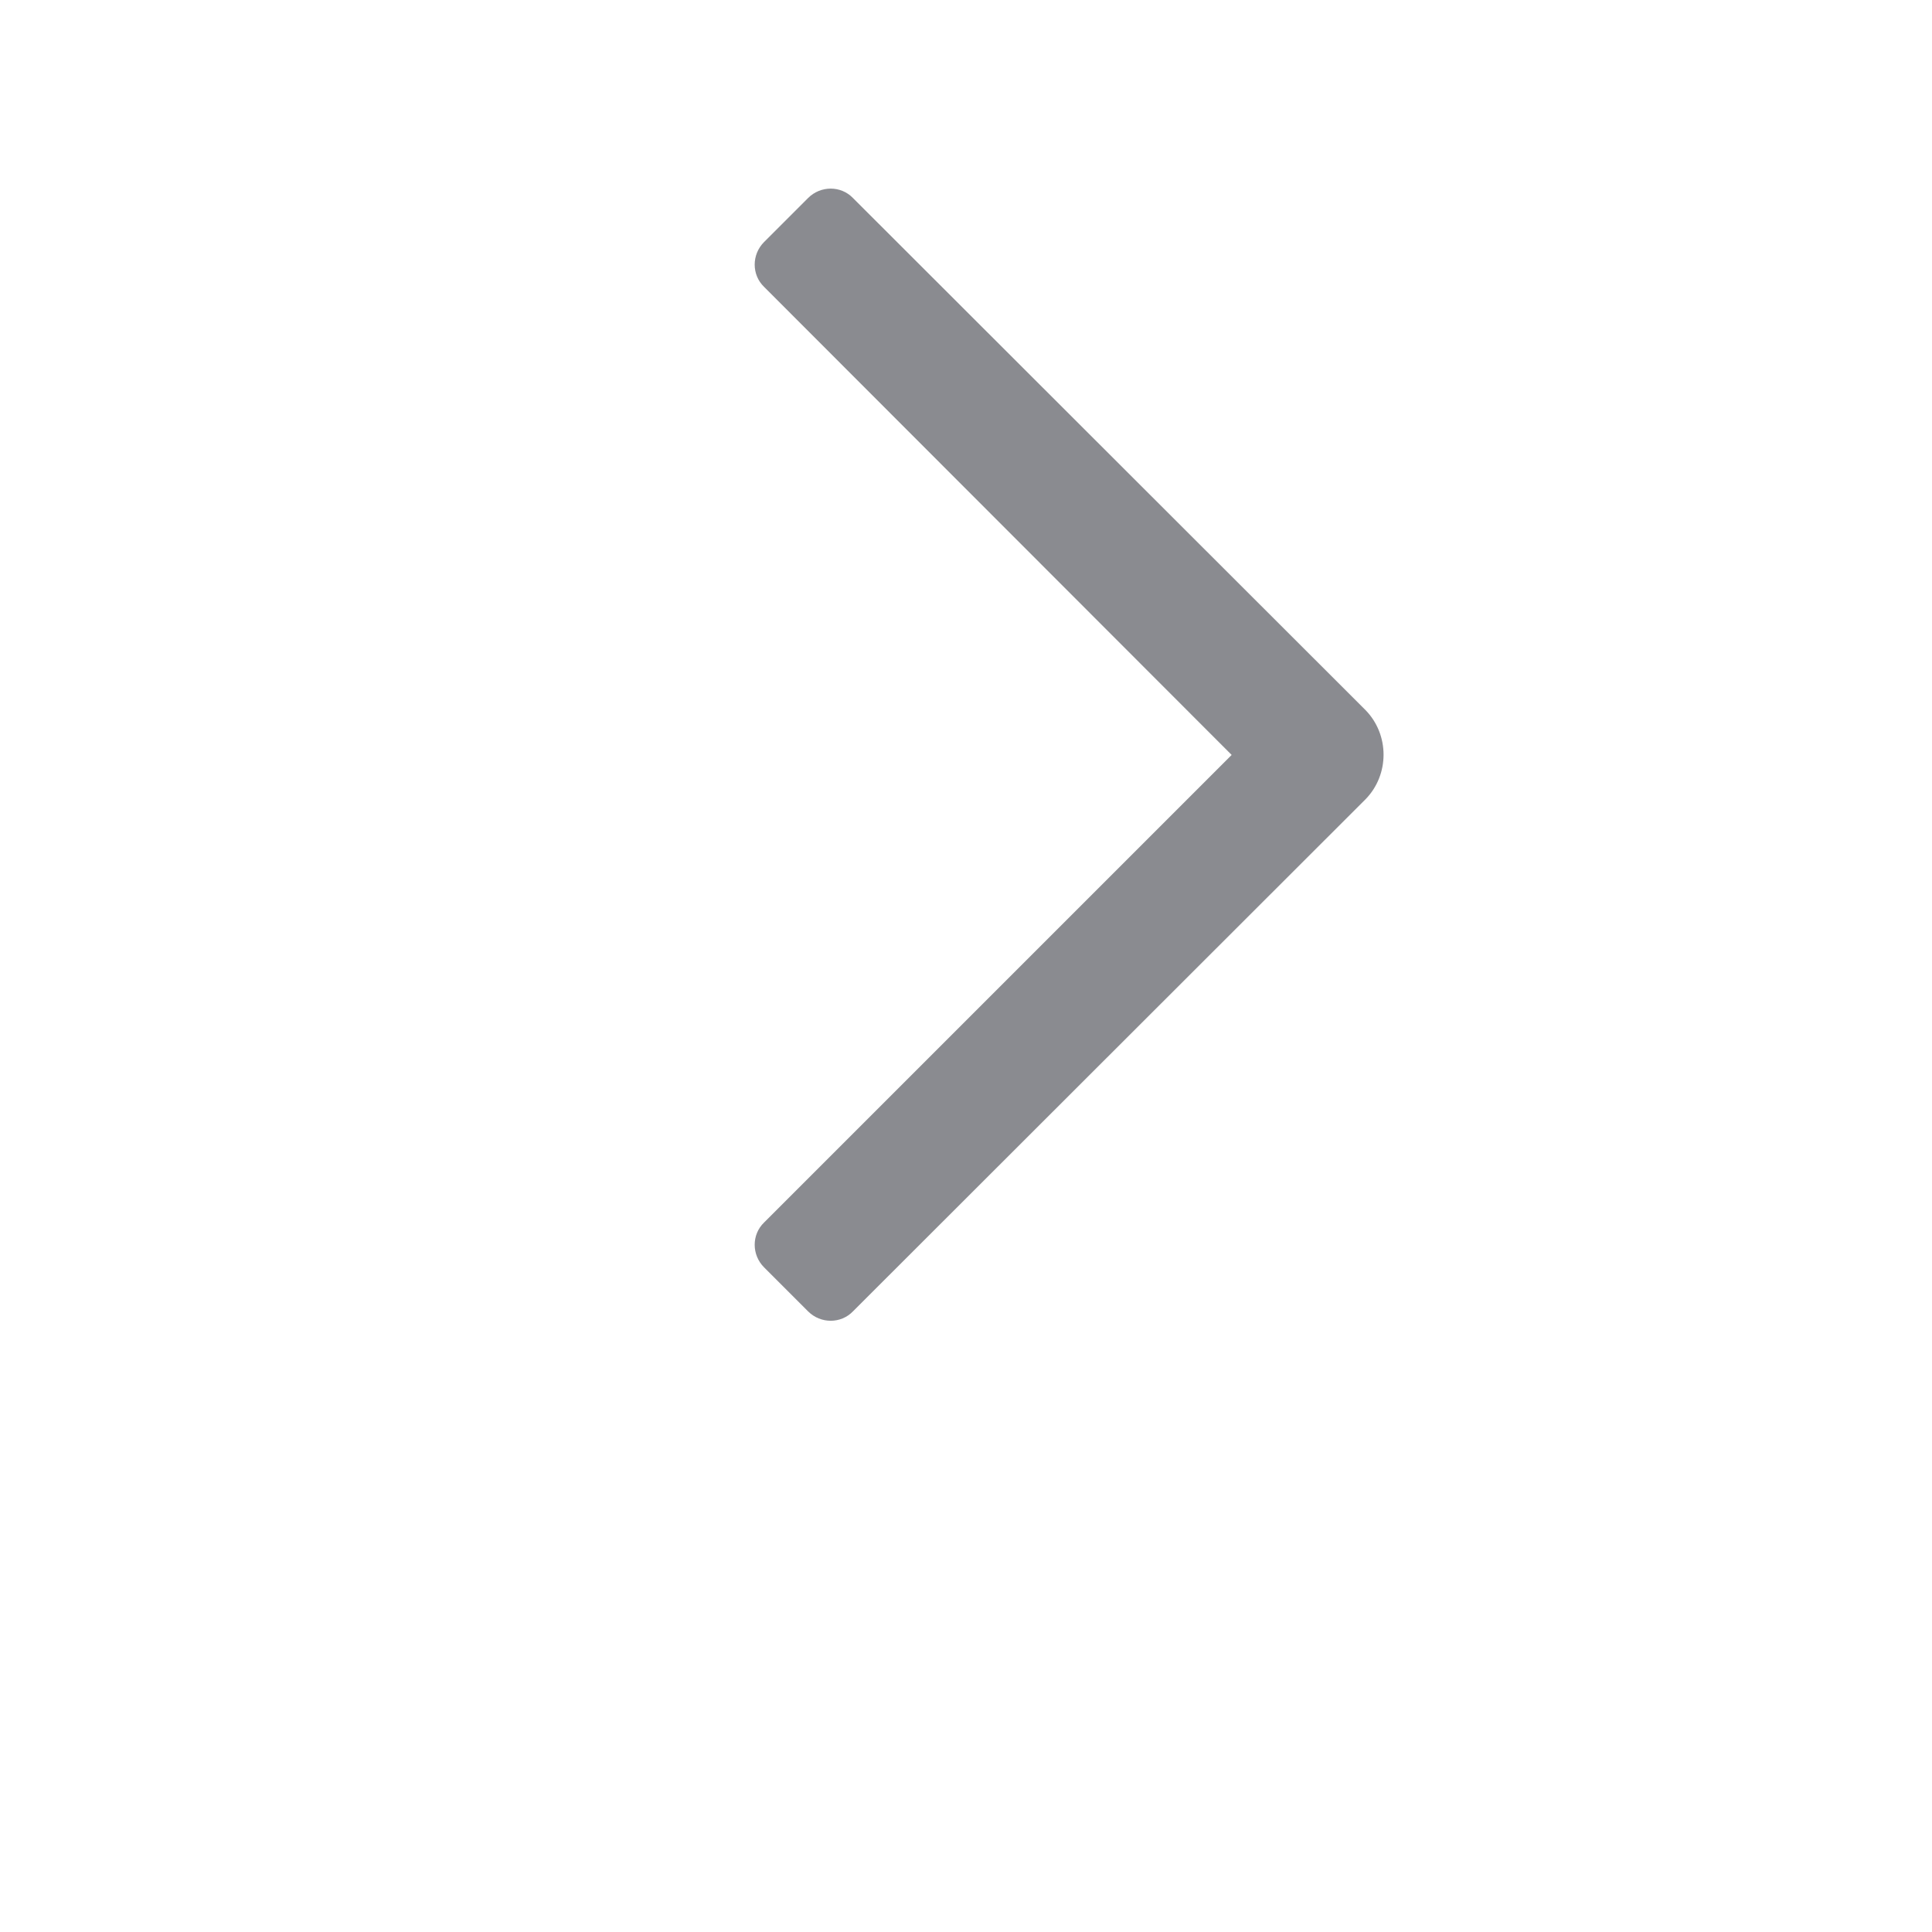 <?xml version="1.0" encoding="utf-8"?>
<svg xmlns="http://www.w3.org/2000/svg" fill="none" height="100%" overflow="visible" preserveAspectRatio="none" style="display: block;" viewBox="0 0 4 4" width="100%">
<g id="Icon Frame - 16pt">
<path d="M1.673 0.41C1.699 0.384 1.741 0.384 1.766 0.41L2.827 1.47C2.877 1.521 2.877 1.604 2.827 1.655L1.766 2.715C1.741 2.741 1.699 2.741 1.673 2.715L1.582 2.624C1.556 2.598 1.556 2.556 1.582 2.531L2.55 1.563L1.582 0.594C1.556 0.569 1.556 0.527 1.582 0.501L1.673 0.41Z" fill="#161823" fill-opacity="0.5" id="icon_fill -------hack"/>
</g>
</svg>
